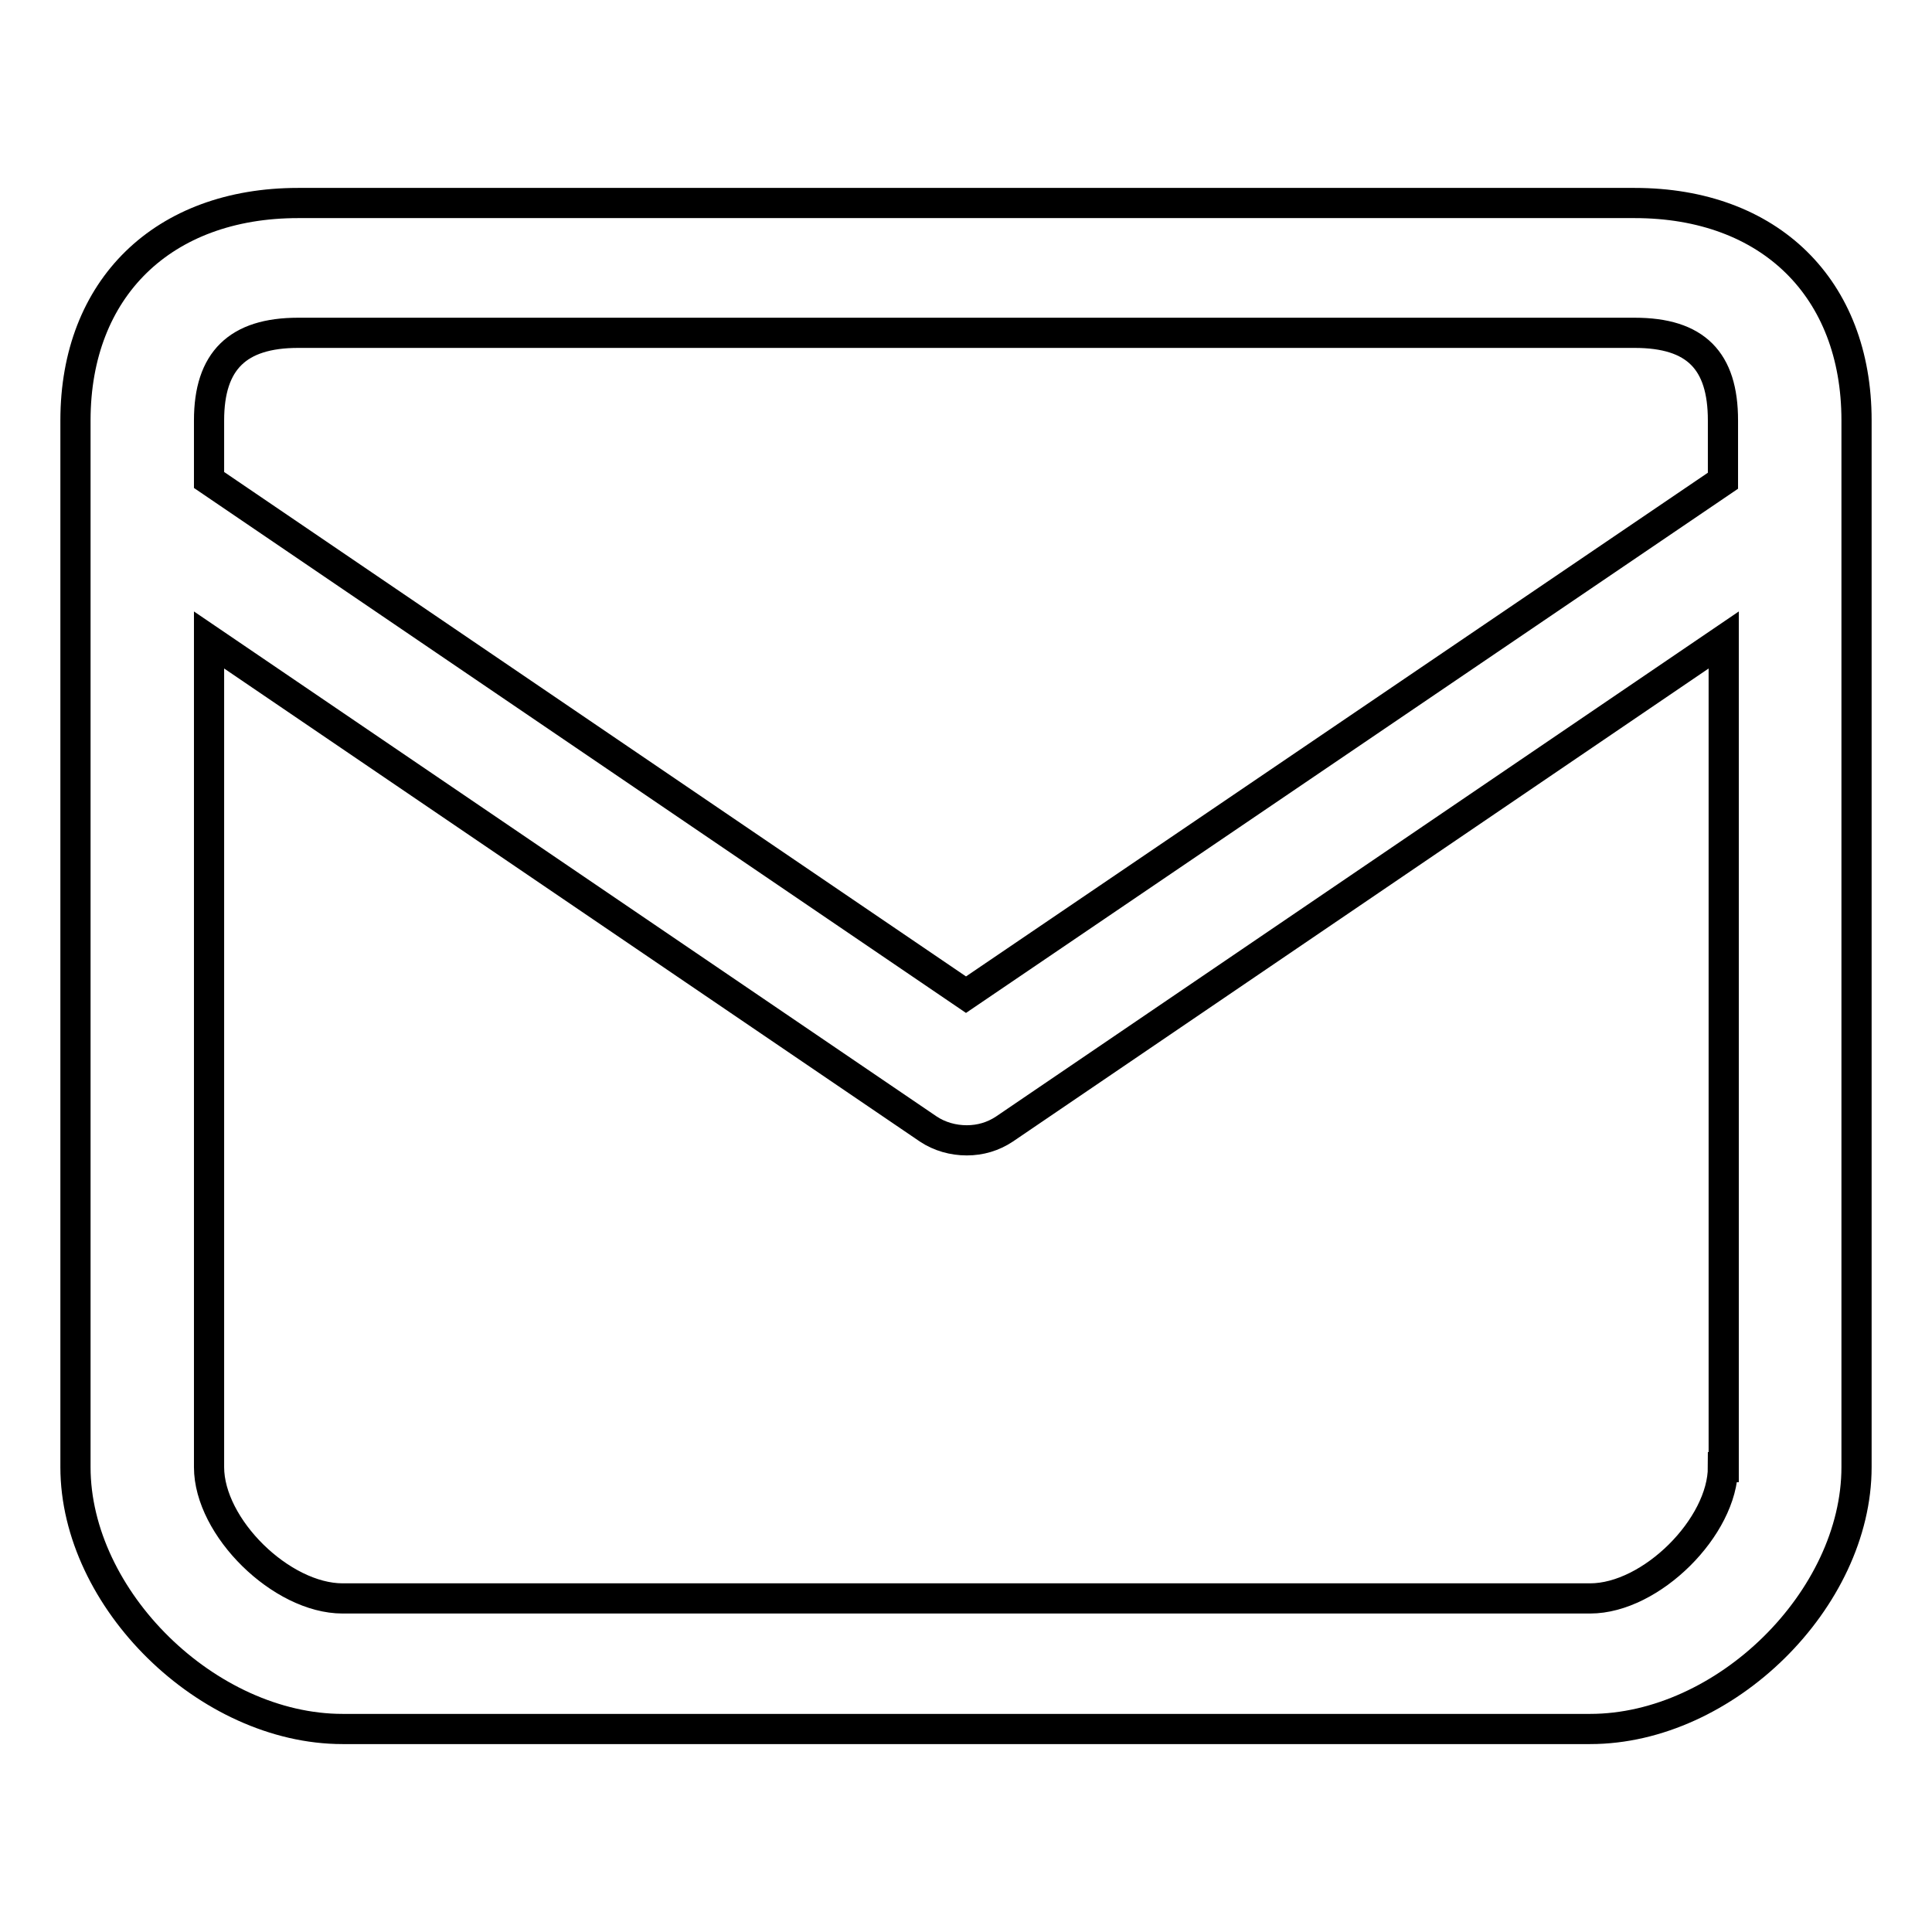 <?xml version="1.0" encoding="utf-8"?>
<!-- Svg Vector Icons : http://www.onlinewebfonts.com/icon -->
<!DOCTYPE svg PUBLIC "-//W3C//DTD SVG 1.1//EN" "http://www.w3.org/Graphics/SVG/1.1/DTD/svg11.dtd">
<svg version="1.1" xmlns="http://www.w3.org/2000/svg" xmlns:xlink="http://www.w3.org/1999/xlink" x="0px" y="0px" viewBox="0 0 256 256" enable-background="new 0 0 256 256" xml:space="preserve">
<g> <path stroke-width="4" fill-opacity="0" stroke="#000000"  d="M216.6,26.9H39.5C21.6,26.9,10,38.2,10,55.7v138.7c0,17.5,17.5,34.7,35.4,34.7h165.3 c17.9,0,35.3-17.2,35.3-34.7V55.7C246,38.2,234.5,26.9,216.6,26.9z M228.3,194.4c0,7.9-9.5,17.4-17.6,17.4H45.4 c-8.1,0-17.7-9.4-17.7-17.4V84.8l95.3,64.8c1.5,1,3.3,1.5,5.1,1.5c1.8,0,3.5-0.5,5-1.5l95.3-64.8V194.4z M228.3,63.7L128,131.8 L27.7,63.6v-7.9c0-7.9,3.8-11.6,11.8-11.6h177.1c8.1,0,11.7,3.7,11.7,11.6V63.7L228.3,63.7z"/></g>
</svg>
